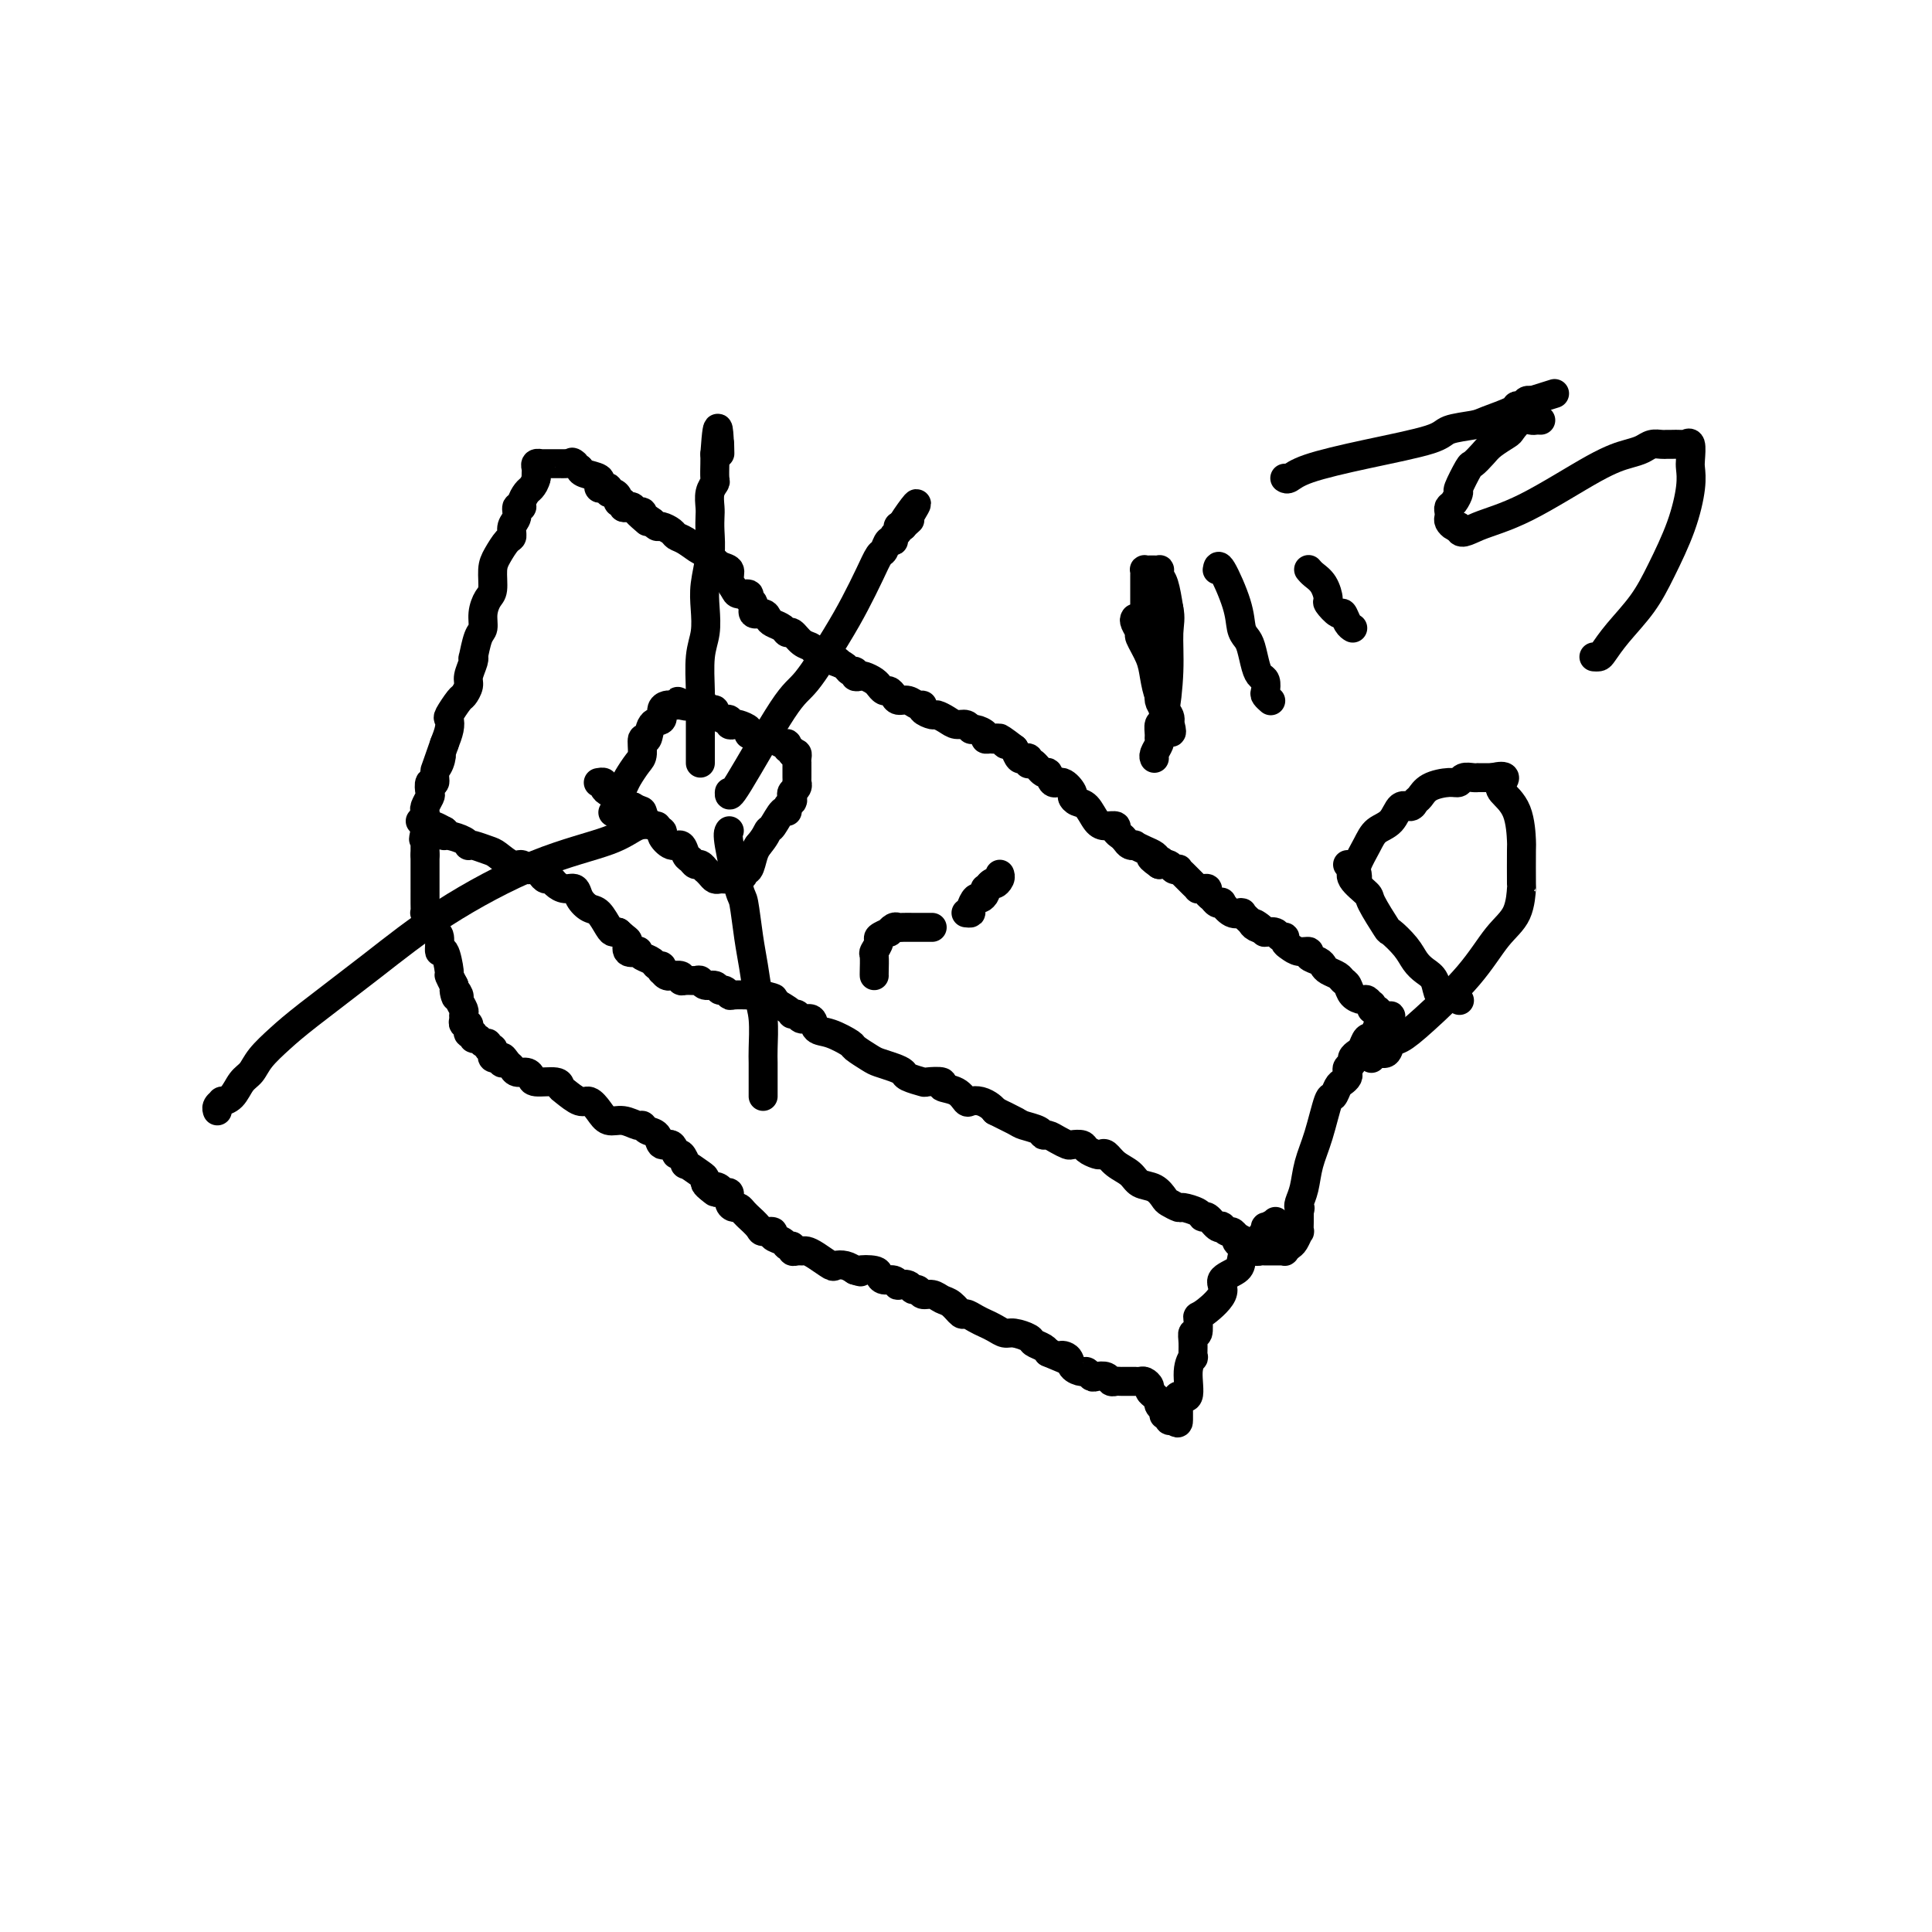 <svg viewBox='0 0 400 400' version='1.1' xmlns='http://www.w3.org/2000/svg' xmlns:xlink='http://www.w3.org/1999/xlink'><g fill='none' stroke='#000000' stroke-width='6' stroke-linecap='round' stroke-linejoin='round'><path d='M87,170c0.416,0.030 0.832,0.060 1,0c0.168,-0.060 0.089,-0.209 0,0c-0.089,0.209 -0.189,0.778 0,1c0.189,0.222 0.666,0.098 1,0c0.334,-0.098 0.524,-0.171 1,0c0.476,0.171 1.238,0.585 2,1'/><path d='M92,172c0.757,0.548 0.150,0.918 0,1c-0.150,0.082 0.157,-0.122 1,0c0.843,0.122 2.222,0.572 3,1c0.778,0.428 0.956,0.834 1,1c0.044,0.166 -0.045,0.091 0,0c0.045,-0.091 0.226,-0.197 1,0c0.774,0.197 2.143,0.698 3,1c0.857,0.302 1.203,0.406 2,1c0.797,0.594 2.045,1.679 3,2c0.955,0.321 1.618,-0.120 2,0c0.382,0.120 0.484,0.802 1,1c0.516,0.198 1.447,-0.088 2,0c0.553,0.088 0.728,0.550 1,1c0.272,0.450 0.640,0.890 1,1c0.360,0.110 0.711,-0.108 1,0c0.289,0.108 0.514,0.544 1,1c0.486,0.456 1.232,0.932 2,1c0.768,0.068 1.557,-0.273 2,0c0.443,0.273 0.538,1.159 1,2c0.462,0.841 1.289,1.637 2,2c0.711,0.363 1.304,0.293 2,1c0.696,0.707 1.495,2.190 2,3c0.505,0.810 0.716,0.946 1,1c0.284,0.054 0.642,0.027 1,0'/><path d='M128,193c1.878,1.725 2.074,1.537 2,2c-0.074,0.463 -0.420,1.577 0,2c0.420,0.423 1.604,0.156 2,0c0.396,-0.156 0.005,-0.201 0,0c-0.005,0.201 0.377,0.646 1,1c0.623,0.354 1.487,0.616 2,1c0.513,0.384 0.676,0.891 1,1c0.324,0.109 0.809,-0.181 1,0c0.191,0.181 0.088,0.833 0,1c-0.088,0.167 -0.159,-0.153 0,0c0.159,0.153 0.550,0.777 1,1c0.450,0.223 0.960,0.046 1,0c0.040,-0.046 -0.389,0.041 0,0c0.389,-0.041 1.596,-0.208 2,0c0.404,0.208 0.005,0.792 0,1c-0.005,0.208 0.384,0.041 1,0c0.616,-0.041 1.461,0.046 2,0c0.539,-0.046 0.774,-0.223 1,0c0.226,0.223 0.442,0.848 1,1c0.558,0.152 1.457,-0.170 2,0c0.543,0.170 0.731,0.830 1,1c0.269,0.170 0.621,-0.151 1,0c0.379,0.151 0.787,0.772 1,1c0.213,0.228 0.232,0.061 1,0c0.768,-0.061 2.284,-0.016 3,0c0.716,0.016 0.633,0.005 1,0c0.367,-0.005 1.183,-0.002 2,0'/><path d='M158,206c3.532,0.896 1.862,0.637 2,1c0.138,0.363 2.082,1.349 3,2c0.918,0.651 0.808,0.966 1,1c0.192,0.034 0.686,-0.213 1,0c0.314,0.213 0.449,0.887 1,1c0.551,0.113 1.518,-0.336 2,0c0.482,0.336 0.479,1.456 1,2c0.521,0.544 1.567,0.513 3,1c1.433,0.487 3.255,1.492 4,2c0.745,0.508 0.413,0.517 1,1c0.587,0.483 2.091,1.439 3,2c0.909,0.561 1.221,0.729 2,1c0.779,0.271 2.023,0.647 3,1c0.977,0.353 1.685,0.682 2,1c0.315,0.318 0.236,0.624 1,1c0.764,0.376 2.372,0.820 3,1c0.628,0.180 0.277,0.094 1,0c0.723,-0.094 2.522,-0.197 3,0c0.478,0.197 -0.364,0.693 0,1c0.364,0.307 1.932,0.425 3,1c1.068,0.575 1.634,1.607 2,2c0.366,0.393 0.531,0.147 1,0c0.469,-0.147 1.242,-0.193 2,0c0.758,0.193 1.502,0.627 2,1c0.498,0.373 0.749,0.687 1,1'/><path d='M206,230c7.778,3.892 3.222,1.621 2,1c-1.222,-0.621 0.890,0.407 2,1c1.110,0.593 1.217,0.750 2,1c0.783,0.250 2.241,0.593 3,1c0.759,0.407 0.818,0.880 1,1c0.182,0.120 0.487,-0.112 1,0c0.513,0.112 1.236,0.569 2,1c0.764,0.431 1.570,0.837 2,1c0.430,0.163 0.482,0.083 1,0c0.518,-0.083 1.500,-0.167 2,0c0.500,0.167 0.517,0.587 1,1c0.483,0.413 1.432,0.820 2,1c0.568,0.180 0.756,0.132 1,0c0.244,-0.132 0.544,-0.349 1,0c0.456,0.349 1.068,1.263 2,2c0.932,0.737 2.185,1.296 3,2c0.815,0.704 1.192,1.551 2,2c0.808,0.449 2.046,0.498 3,1c0.954,0.502 1.625,1.458 2,2c0.375,0.542 0.454,0.671 1,1c0.546,0.329 1.560,0.857 2,1c0.440,0.143 0.306,-0.098 1,0c0.694,0.098 2.214,0.534 3,1c0.786,0.466 0.837,0.961 1,1c0.163,0.039 0.439,-0.378 1,0c0.561,0.378 1.407,1.551 2,2c0.593,0.449 0.932,0.176 1,0c0.068,-0.176 -0.137,-0.253 0,0c0.137,0.253 0.614,0.837 1,1c0.386,0.163 0.682,-0.096 1,0c0.318,0.096 0.659,0.548 1,1'/><path d='M256,256c7.974,4.189 2.910,1.662 1,1c-1.910,-0.662 -0.667,0.541 0,1c0.667,0.459 0.756,0.176 1,0c0.244,-0.176 0.643,-0.243 1,0c0.357,0.243 0.673,0.797 1,1c0.327,0.203 0.665,0.054 1,0c0.335,-0.054 0.668,-0.015 1,0c0.332,0.015 0.662,0.005 1,0c0.338,-0.005 0.682,-0.005 1,0c0.318,0.005 0.610,0.014 1,0c0.390,-0.014 0.879,-0.050 1,0c0.121,0.050 -0.125,0.187 0,0c0.125,-0.187 0.622,-0.698 1,-1c0.378,-0.302 0.637,-0.396 1,-1c0.363,-0.604 0.829,-1.720 1,-2c0.171,-0.280 0.046,0.275 0,0c-0.046,-0.275 -0.012,-1.382 0,-2c0.012,-0.618 0.004,-0.748 0,-1c-0.004,-0.252 -0.002,-0.626 0,-1'/><path d='M269,251c0.323,-1.281 0.131,-0.982 0,-1c-0.131,-0.018 -0.200,-0.353 0,-1c0.200,-0.647 0.669,-1.608 1,-3c0.331,-1.392 0.522,-3.217 1,-5c0.478,-1.783 1.241,-3.524 2,-6c0.759,-2.476 1.513,-5.686 2,-7c0.487,-1.314 0.705,-0.733 1,-1c0.295,-0.267 0.666,-1.381 1,-2c0.334,-0.619 0.629,-0.743 1,-1c0.371,-0.257 0.817,-0.646 1,-1c0.183,-0.354 0.105,-0.673 0,-1c-0.105,-0.327 -0.235,-0.664 0,-1c0.235,-0.336 0.836,-0.672 1,-1c0.164,-0.328 -0.110,-0.648 0,-1c0.110,-0.352 0.604,-0.736 1,-1c0.396,-0.264 0.693,-0.410 1,-1c0.307,-0.590 0.622,-1.625 1,-2c0.378,-0.375 0.818,-0.089 1,0c0.182,0.089 0.104,-0.018 0,0c-0.104,0.018 -0.235,0.162 0,0c0.235,-0.162 0.836,-0.631 1,-1c0.164,-0.369 -0.110,-0.638 0,-1c0.110,-0.362 0.603,-0.818 1,-1c0.397,-0.182 0.699,-0.091 1,0'/><path d='M287,212c1.867,-2.711 0.533,-1.489 0,-1c-0.533,0.489 -0.267,0.244 0,0'/><path d='M287,211c-0.182,-0.316 -0.636,-0.605 -1,-1c-0.364,-0.395 -0.637,-0.894 -1,-1c-0.363,-0.106 -0.817,0.182 -1,0c-0.183,-0.182 -0.094,-0.835 0,-1c0.094,-0.165 0.194,0.159 0,0c-0.194,-0.159 -0.682,-0.802 -1,-1c-0.318,-0.198 -0.465,0.049 -1,0c-0.535,-0.049 -1.456,-0.394 -2,-1c-0.544,-0.606 -0.709,-1.472 -1,-2c-0.291,-0.528 -0.706,-0.719 -1,-1c-0.294,-0.281 -0.465,-0.652 -1,-1c-0.535,-0.348 -1.434,-0.672 -2,-1c-0.566,-0.328 -0.798,-0.662 -1,-1c-0.202,-0.338 -0.372,-0.682 -1,-1c-0.628,-0.318 -1.713,-0.610 -2,-1c-0.287,-0.390 0.225,-0.879 0,-1c-0.225,-0.121 -1.188,0.126 -2,0c-0.812,-0.126 -1.473,-0.626 -2,-1c-0.527,-0.374 -0.919,-0.622 -1,-1c-0.081,-0.378 0.150,-0.886 0,-1c-0.150,-0.114 -0.679,0.165 -1,0c-0.321,-0.165 -0.433,-0.775 -1,-1c-0.567,-0.225 -1.591,-0.064 -2,0c-0.409,0.064 -0.205,0.032 0,0'/><path d='M262,193c-4.046,-3.024 -1.662,-1.585 -1,-1c0.662,0.585 -0.397,0.314 -1,0c-0.603,-0.314 -0.748,-0.673 -1,-1c-0.252,-0.327 -0.609,-0.621 -1,-1c-0.391,-0.379 -0.816,-0.841 -1,-1c-0.184,-0.159 -0.125,-0.015 0,0c0.125,0.015 0.318,-0.100 0,0c-0.318,0.100 -1.146,0.416 -2,0c-0.854,-0.416 -1.735,-1.564 -2,-2c-0.265,-0.436 0.088,-0.159 0,0c-0.088,0.159 -0.615,0.200 -1,0c-0.385,-0.200 -0.629,-0.642 -1,-1c-0.371,-0.358 -0.869,-0.631 -1,-1c-0.131,-0.369 0.106,-0.834 0,-1c-0.106,-0.166 -0.553,-0.033 -1,0c-0.447,0.033 -0.893,-0.032 -1,0c-0.107,0.032 0.125,0.163 0,0c-0.125,-0.163 -0.607,-0.618 -1,-1c-0.393,-0.382 -0.697,-0.690 -1,-1c-0.303,-0.310 -0.605,-0.623 -1,-1c-0.395,-0.377 -0.882,-0.819 -1,-1c-0.118,-0.181 0.133,-0.100 0,0c-0.133,0.100 -0.651,0.219 -1,0c-0.349,-0.219 -0.528,-0.777 -1,-1c-0.472,-0.223 -1.236,-0.112 -2,0'/><path d='M240,179c-3.413,-2.405 -0.947,-1.419 0,-1c0.947,0.419 0.374,0.270 0,0c-0.374,-0.270 -0.548,-0.660 -1,-1c-0.452,-0.340 -1.182,-0.630 -2,-1c-0.818,-0.370 -1.724,-0.820 -2,-1c-0.276,-0.180 0.080,-0.089 0,0c-0.080,0.089 -0.594,0.178 -1,0c-0.406,-0.178 -0.703,-0.622 -1,-1c-0.297,-0.378 -0.593,-0.691 -1,-1c-0.407,-0.309 -0.924,-0.615 -1,-1c-0.076,-0.385 0.289,-0.848 0,-1c-0.289,-0.152 -1.230,0.009 -2,0c-0.770,-0.009 -1.368,-0.186 -2,-1c-0.632,-0.814 -1.300,-2.265 -2,-3c-0.700,-0.735 -1.434,-0.755 -2,-1c-0.566,-0.245 -0.964,-0.715 -1,-1c-0.036,-0.285 0.290,-0.386 0,-1c-0.290,-0.614 -1.194,-1.741 -2,-2c-0.806,-0.259 -1.512,0.351 -2,0c-0.488,-0.351 -0.758,-1.662 -1,-2c-0.242,-0.338 -0.456,0.298 -1,0c-0.544,-0.298 -1.417,-1.530 -2,-2c-0.583,-0.470 -0.877,-0.177 -1,0c-0.123,0.177 -0.074,0.238 0,0c0.074,-0.238 0.175,-0.775 0,-1c-0.175,-0.225 -0.624,-0.137 -1,0c-0.376,0.137 -0.679,0.325 -1,0c-0.321,-0.325 -0.661,-1.162 -1,-2'/><path d='M210,155c-5.047,-3.878 -2.663,-1.574 -2,-1c0.663,0.574 -0.395,-0.581 -1,-1c-0.605,-0.419 -0.757,-0.102 -1,0c-0.243,0.102 -0.576,-0.010 -1,0c-0.424,0.010 -0.939,0.142 -1,0c-0.061,-0.142 0.331,-0.559 0,-1c-0.331,-0.441 -1.387,-0.905 -2,-1c-0.613,-0.095 -0.784,0.181 -1,0c-0.216,-0.181 -0.476,-0.818 -1,-1c-0.524,-0.182 -1.311,0.092 -2,0c-0.689,-0.092 -1.280,-0.551 -2,-1c-0.720,-0.449 -1.568,-0.890 -2,-1c-0.432,-0.110 -0.447,0.110 -1,0c-0.553,-0.110 -1.643,-0.551 -2,-1c-0.357,-0.449 0.021,-0.908 0,-1c-0.021,-0.092 -0.439,0.181 -1,0c-0.561,-0.181 -1.263,-0.818 -2,-1c-0.737,-0.182 -1.508,0.091 -2,0c-0.492,-0.091 -0.706,-0.545 -1,-1c-0.294,-0.455 -0.669,-0.909 -1,-1c-0.331,-0.091 -0.617,0.182 -1,0c-0.383,-0.182 -0.862,-0.820 -1,-1c-0.138,-0.180 0.064,0.096 0,0c-0.064,-0.096 -0.395,-0.566 -1,-1c-0.605,-0.434 -1.486,-0.834 -2,-1c-0.514,-0.166 -0.662,-0.100 -1,0c-0.338,0.100 -0.867,0.234 -1,0c-0.133,-0.234 0.129,-0.836 0,-1c-0.129,-0.164 -0.650,0.110 -1,0c-0.350,-0.110 -0.529,-0.603 -1,-1c-0.471,-0.397 -1.236,-0.699 -2,-1'/><path d='M173,137c-5.709,-2.736 -1.483,-0.577 0,0c1.483,0.577 0.223,-0.427 -1,-1c-1.223,-0.573 -2.408,-0.713 -3,-1c-0.592,-0.287 -0.591,-0.721 -1,-1c-0.409,-0.279 -1.226,-0.404 -2,-1c-0.774,-0.596 -1.503,-1.665 -2,-2c-0.497,-0.335 -0.762,0.064 -1,0c-0.238,-0.064 -0.450,-0.590 -1,-1c-0.550,-0.410 -1.439,-0.705 -2,-1c-0.561,-0.295 -0.796,-0.589 -1,-1c-0.204,-0.411 -0.379,-0.937 -1,-1c-0.621,-0.063 -1.690,0.338 -2,0c-0.310,-0.338 0.139,-1.413 0,-2c-0.139,-0.587 -0.864,-0.685 -1,-1c-0.136,-0.315 0.319,-0.848 0,-1c-0.319,-0.152 -1.412,0.076 -2,0c-0.588,-0.076 -0.672,-0.458 -1,-1c-0.328,-0.542 -0.900,-1.246 -1,-2c-0.100,-0.754 0.273,-1.559 0,-2c-0.273,-0.441 -1.193,-0.517 -2,-1c-0.807,-0.483 -1.502,-1.372 -2,-2c-0.498,-0.628 -0.801,-0.994 -1,-1c-0.199,-0.006 -0.295,0.348 -1,0c-0.705,-0.348 -2.020,-1.399 -3,-2c-0.980,-0.601 -1.624,-0.752 -2,-1c-0.376,-0.248 -0.482,-0.592 -1,-1c-0.518,-0.408 -1.447,-0.879 -2,-1c-0.553,-0.121 -0.729,0.108 -1,0c-0.271,-0.108 -0.635,-0.554 -1,-1'/><path d='M135,108c-6.045,-4.421 -2.159,-0.973 -1,0c1.159,0.973 -0.411,-0.527 -1,-1c-0.589,-0.473 -0.199,0.083 0,0c0.199,-0.083 0.207,-0.806 0,-1c-0.207,-0.194 -0.629,0.140 -1,0c-0.371,-0.140 -0.692,-0.755 -1,-1c-0.308,-0.245 -0.604,-0.121 -1,0c-0.396,0.121 -0.894,0.239 -1,0c-0.106,-0.239 0.178,-0.833 0,-1c-0.178,-0.167 -0.817,0.095 -1,0c-0.183,-0.095 0.092,-0.548 0,-1c-0.092,-0.452 -0.550,-0.905 -1,-1c-0.450,-0.095 -0.891,0.167 -1,0c-0.109,-0.167 0.114,-0.762 0,-1c-0.114,-0.238 -0.564,-0.119 -1,0c-0.436,0.119 -0.859,0.239 -1,0c-0.141,-0.239 0.001,-0.838 0,-1c-0.001,-0.162 -0.145,0.111 0,0c0.145,-0.111 0.577,-0.607 0,-1c-0.577,-0.393 -2.165,-0.684 -3,-1c-0.835,-0.316 -0.918,-0.658 -1,-1'/><path d='M120,97c-2.499,-1.928 -1.247,-1.249 -1,-1c0.247,0.249 -0.511,0.067 -1,0c-0.489,-0.067 -0.708,-0.018 -1,0c-0.292,0.018 -0.657,0.005 -1,0c-0.343,-0.005 -0.665,-0.001 -1,0c-0.335,0.001 -0.682,-0.001 -1,0c-0.318,0.001 -0.607,0.003 -1,0c-0.393,-0.003 -0.890,-0.012 -1,0c-0.110,0.012 0.167,0.045 0,0c-0.167,-0.045 -0.777,-0.167 -1,0c-0.223,0.167 -0.060,0.622 0,1c0.060,0.378 0.017,0.679 0,1c-0.017,0.321 -0.009,0.660 0,1'/><path d='M111,99c-0.183,0.884 -0.642,1.594 -1,2c-0.358,0.406 -0.617,0.507 -1,1c-0.383,0.493 -0.891,1.377 -1,2c-0.109,0.623 0.182,0.983 0,1c-0.182,0.017 -0.835,-0.310 -1,0c-0.165,0.310 0.160,1.255 0,2c-0.160,0.745 -0.803,1.289 -1,2c-0.197,0.711 0.053,1.587 0,2c-0.053,0.413 -0.409,0.361 -1,1c-0.591,0.639 -1.416,1.970 -2,3c-0.584,1.030 -0.926,1.761 -1,3c-0.074,1.239 0.121,2.987 0,4c-0.121,1.013 -0.558,1.292 -1,2c-0.442,0.708 -0.889,1.846 -1,3c-0.111,1.154 0.115,2.324 0,3c-0.115,0.676 -0.571,0.856 -1,2c-0.429,1.144 -0.832,3.251 -1,4c-0.168,0.749 -0.101,0.141 0,0c0.101,-0.141 0.235,0.184 0,1c-0.235,0.816 -0.841,2.124 -1,3c-0.159,0.876 0.129,1.319 0,2c-0.129,0.681 -0.675,1.599 -1,2c-0.325,0.401 -0.430,0.284 -1,1c-0.570,0.716 -1.606,2.264 -2,3c-0.394,0.736 -0.144,0.660 0,1c0.144,0.340 0.184,1.097 0,2c-0.184,0.903 -0.592,1.951 -1,3'/><path d='M92,154c-3.183,9.151 -1.641,4.527 -1,3c0.641,-1.527 0.382,0.043 0,1c-0.382,0.957 -0.886,1.302 -1,2c-0.114,0.698 0.162,1.749 0,2c-0.162,0.251 -0.761,-0.298 -1,0c-0.239,0.298 -0.117,1.442 0,2c0.117,0.558 0.227,0.531 0,1c-0.227,0.469 -0.793,1.436 -1,2c-0.207,0.564 -0.055,0.725 0,1c0.055,0.275 0.015,0.665 0,1c-0.015,0.335 -0.004,0.616 0,1c0.004,0.384 0.001,0.873 0,1c-0.001,0.127 -0.000,-0.106 0,0c0.000,0.106 0.000,0.553 0,1'/><path d='M88,172c-0.619,2.968 -0.166,1.387 0,1c0.166,-0.387 0.044,0.421 0,1c-0.044,0.579 -0.012,0.928 0,1c0.012,0.072 0.003,-0.135 0,0c-0.003,0.135 -0.001,0.610 0,1c0.001,0.390 0.000,0.695 0,1'/><path d='M88,177c0.000,0.957 0.000,0.848 0,1c-0.000,0.152 -0.000,0.564 0,1c0.000,0.436 0.000,0.895 0,1c-0.000,0.105 -0.000,-0.144 0,0c0.000,0.144 0.000,0.682 0,1c-0.000,0.318 -0.000,0.416 0,1c0.000,0.584 0.000,1.653 0,2c-0.000,0.347 -0.001,-0.028 0,0c0.001,0.028 0.003,0.458 0,1c-0.003,0.542 -0.012,1.196 0,2c0.012,0.804 0.046,1.757 0,2c-0.046,0.243 -0.171,-0.224 0,0c0.171,0.224 0.637,1.138 1,2c0.363,0.862 0.623,1.671 1,2c0.377,0.329 0.871,0.178 1,1c0.129,0.822 -0.106,2.618 0,3c0.106,0.382 0.554,-0.650 1,0c0.446,0.650 0.889,2.983 1,4c0.111,1.017 -0.111,0.719 0,1c0.111,0.281 0.556,1.140 1,2'/><path d='M94,204c0.863,4.351 0.021,1.729 0,1c-0.021,-0.729 0.779,0.434 1,1c0.221,0.566 -0.138,0.534 0,1c0.138,0.466 0.773,1.430 1,2c0.227,0.570 0.047,0.745 0,1c-0.047,0.255 0.040,0.589 0,1c-0.040,0.411 -0.208,0.899 0,1c0.208,0.101 0.792,-0.184 1,0c0.208,0.184 0.041,0.838 0,1c-0.041,0.162 0.045,-0.168 0,0c-0.045,0.168 -0.220,0.834 0,1c0.220,0.166 0.833,-0.167 1,0c0.167,0.167 -0.114,0.833 0,1c0.114,0.167 0.623,-0.166 1,0c0.377,0.166 0.623,0.832 1,1c0.377,0.168 0.885,-0.161 1,0c0.115,0.161 -0.163,0.814 0,1c0.163,0.186 0.765,-0.094 1,0c0.235,0.094 0.102,0.564 0,1c-0.102,0.436 -0.172,0.839 0,1c0.172,0.161 0.586,0.081 1,0'/><path d='M103,219c1.572,2.271 1.002,0.450 1,0c-0.002,-0.450 0.563,0.471 1,1c0.437,0.529 0.744,0.668 1,1c0.256,0.332 0.461,0.859 1,1c0.539,0.141 1.412,-0.102 2,0c0.588,0.102 0.891,0.551 1,1c0.109,0.449 0.025,0.899 1,1c0.975,0.101 3.010,-0.146 4,0c0.990,0.146 0.937,0.686 1,1c0.063,0.314 0.243,0.404 1,1c0.757,0.596 2.092,1.700 3,2c0.908,0.300 1.388,-0.203 2,0c0.612,0.203 1.354,1.111 2,2c0.646,0.889 1.194,1.758 2,2c0.806,0.242 1.869,-0.144 3,0c1.131,0.144 2.329,0.817 3,1c0.671,0.183 0.813,-0.125 1,0c0.187,0.125 0.417,0.683 1,1c0.583,0.317 1.518,0.394 2,1c0.482,0.606 0.512,1.740 1,2c0.488,0.260 1.434,-0.352 2,0c0.566,0.352 0.750,1.670 1,2c0.250,0.330 0.565,-0.329 1,0c0.435,0.329 0.992,1.646 1,2c0.008,0.354 -0.531,-0.256 0,0c0.531,0.256 2.132,1.378 3,2c0.868,0.622 1.003,0.744 1,1c-0.003,0.256 -0.144,0.644 0,1c0.144,0.356 0.572,0.678 1,1'/><path d='M147,246c1.879,1.720 1.077,0.520 1,0c-0.077,-0.520 0.571,-0.360 1,0c0.429,0.360 0.640,0.919 1,1c0.360,0.081 0.870,-0.315 1,0c0.130,0.315 -0.118,1.343 0,2c0.118,0.657 0.604,0.945 1,1c0.396,0.055 0.702,-0.122 1,0c0.298,0.122 0.589,0.545 1,1c0.411,0.455 0.941,0.944 1,1c0.059,0.056 -0.354,-0.322 0,0c0.354,0.322 1.475,1.343 2,2c0.525,0.657 0.455,0.951 1,1c0.545,0.049 1.705,-0.145 2,0c0.295,0.145 -0.276,0.631 0,1c0.276,0.369 1.397,0.621 2,1c0.603,0.379 0.686,0.886 1,1c0.314,0.114 0.857,-0.166 1,0c0.143,0.166 -0.115,0.778 0,1c0.115,0.222 0.602,0.053 1,0c0.398,-0.053 0.708,0.010 1,0c0.292,-0.010 0.568,-0.095 1,0c0.432,0.095 1.022,0.368 2,1c0.978,0.632 2.345,1.623 3,2c0.655,0.377 0.600,0.140 1,0c0.400,-0.140 1.257,-0.183 2,0c0.743,0.183 1.371,0.591 2,1'/><path d='M177,263c2.069,0.630 0.743,0.206 1,0c0.257,-0.206 2.098,-0.195 3,0c0.902,0.195 0.867,0.574 1,1c0.133,0.426 0.435,0.898 1,1c0.565,0.102 1.394,-0.165 2,0c0.606,0.165 0.989,0.761 1,1c0.011,0.239 -0.349,0.121 0,0c0.349,-0.121 1.406,-0.243 2,0c0.594,0.243 0.726,0.853 1,1c0.274,0.147 0.692,-0.169 1,0c0.308,0.169 0.506,0.824 1,1c0.494,0.176 1.283,-0.125 2,0c0.717,0.125 1.361,0.678 2,1c0.639,0.322 1.273,0.415 2,1c0.727,0.585 1.545,1.662 2,2c0.455,0.338 0.545,-0.063 1,0c0.455,0.063 1.275,0.590 2,1c0.725,0.410 1.354,0.701 2,1c0.646,0.299 1.310,0.605 2,1c0.690,0.395 1.407,0.879 2,1c0.593,0.121 1.063,-0.122 2,0c0.937,0.122 2.342,0.607 3,1c0.658,0.393 0.568,0.693 1,1c0.432,0.307 1.386,0.621 2,1c0.614,0.379 0.890,0.823 1,1c0.110,0.177 0.055,0.089 0,0'/><path d='M217,280c6.815,2.884 3.853,1.595 3,1c-0.853,-0.595 0.402,-0.495 1,0c0.598,0.495 0.541,1.387 1,2c0.459,0.613 1.436,0.948 2,1c0.564,0.052 0.714,-0.178 1,0c0.286,0.178 0.706,0.766 1,1c0.294,0.234 0.460,0.115 1,0c0.540,-0.115 1.454,-0.227 2,0c0.546,0.227 0.723,0.793 1,1c0.277,0.207 0.653,0.056 1,0c0.347,-0.056 0.667,-0.015 1,0c0.333,0.015 0.681,0.004 1,0c0.319,-0.004 0.610,-0.002 1,0c0.390,0.002 0.879,0.003 1,0c0.121,-0.003 -0.126,-0.012 0,0c0.126,0.012 0.625,0.044 1,0c0.375,-0.044 0.626,-0.166 1,0c0.374,0.166 0.871,0.618 1,1c0.129,0.382 -0.110,0.694 0,1c0.110,0.306 0.569,0.607 1,1c0.431,0.393 0.832,0.880 1,1c0.168,0.120 0.101,-0.127 0,0c-0.101,0.127 -0.238,0.626 0,1c0.238,0.374 0.851,0.622 1,1c0.149,0.378 -0.166,0.885 0,1c0.166,0.115 0.814,-0.161 1,0c0.186,0.161 -0.090,0.760 0,1c0.090,0.240 0.545,0.120 1,0'/><path d='M243,294c1.000,1.130 1.000,0.456 1,0c0.000,-0.456 0.001,-0.695 0,-1c-0.001,-0.305 -0.002,-0.675 0,-1c0.002,-0.325 0.008,-0.605 0,-1c-0.008,-0.395 -0.031,-0.906 0,-1c0.031,-0.094 0.117,0.229 0,0c-0.117,-0.229 -0.438,-1.012 0,-1c0.438,0.012 1.634,0.817 2,0c0.366,-0.817 -0.099,-3.257 0,-5c0.099,-1.743 0.762,-2.790 1,-3c0.238,-0.210 0.050,0.416 0,0c-0.050,-0.416 0.039,-1.873 0,-3c-0.039,-1.127 -0.205,-1.922 0,-2c0.205,-0.078 0.780,0.562 1,0c0.220,-0.562 0.083,-2.325 0,-3c-0.083,-0.675 -0.114,-0.263 1,-1c1.114,-0.737 3.372,-2.622 4,-4c0.628,-1.378 -0.374,-2.250 0,-3c0.374,-0.750 2.124,-1.380 3,-2c0.876,-0.620 0.879,-1.231 1,-2c0.121,-0.769 0.361,-1.698 1,-2c0.639,-0.302 1.676,0.022 2,0c0.324,-0.022 -0.067,-0.391 0,-1c0.067,-0.609 0.590,-1.460 1,-2c0.410,-0.540 0.705,-0.770 1,-1'/><path d='M262,255c2.163,-2.802 0.569,-0.807 0,0c-0.569,0.807 -0.114,0.426 0,0c0.114,-0.426 -0.114,-0.898 0,-1c0.114,-0.102 0.569,0.165 1,0c0.431,-0.165 0.837,-0.761 1,-1c0.163,-0.239 0.081,-0.119 0,0'/><path d='M124,162c-0.120,0.022 -0.239,0.044 0,0c0.239,-0.044 0.837,-0.154 1,0c0.163,0.154 -0.107,0.570 0,1c0.107,0.430 0.592,0.872 1,1c0.408,0.128 0.738,-0.058 1,0c0.262,0.058 0.455,0.362 1,1c0.545,0.638 1.441,1.611 2,2c0.559,0.389 0.779,0.195 1,0'/><path d='M131,167c1.526,0.909 1.840,0.682 2,1c0.160,0.318 0.165,1.179 1,2c0.835,0.821 2.500,1.600 3,2c0.500,0.400 -0.164,0.422 0,1c0.164,0.578 1.157,1.714 2,2c0.843,0.286 1.535,-0.278 2,0c0.465,0.278 0.703,1.399 1,2c0.297,0.601 0.653,0.682 1,1c0.347,0.318 0.684,0.873 1,1c0.316,0.127 0.609,-0.172 1,0c0.391,0.172 0.878,0.817 1,1c0.122,0.183 -0.122,-0.094 0,0c0.122,0.094 0.610,0.561 1,1c0.390,0.439 0.682,0.849 1,1c0.318,0.151 0.662,0.041 1,0c0.338,-0.041 0.669,-0.014 1,0c0.331,0.014 0.662,0.013 1,0c0.338,-0.013 0.682,-0.039 1,0c0.318,0.039 0.610,0.145 1,0c0.390,-0.145 0.878,-0.539 1,-1c0.122,-0.461 -0.122,-0.990 0,-1c0.122,-0.010 0.610,0.497 1,0c0.390,-0.497 0.683,-1.999 1,-3c0.317,-1.001 0.659,-1.500 1,-2'/><path d='M157,175c1.503,-1.751 1.761,-2.630 2,-3c0.239,-0.370 0.460,-0.232 1,-1c0.540,-0.768 1.399,-2.443 2,-3c0.601,-0.557 0.945,0.006 1,0c0.055,-0.006 -0.178,-0.579 0,-1c0.178,-0.421 0.766,-0.691 1,-1c0.234,-0.309 0.115,-0.656 0,-1c-0.115,-0.344 -0.227,-0.684 0,-1c0.227,-0.316 0.793,-0.610 1,-1c0.207,-0.390 0.055,-0.878 0,-1c-0.055,-0.122 -0.015,0.121 0,0c0.015,-0.121 0.004,-0.606 0,-1c-0.004,-0.394 -0.001,-0.697 0,-1c0.001,-0.303 0.001,-0.607 0,-1c-0.001,-0.393 -0.003,-0.876 0,-1c0.003,-0.124 0.011,0.111 0,0c-0.011,-0.111 -0.041,-0.568 0,-1c0.041,-0.432 0.155,-0.838 0,-1c-0.155,-0.162 -0.577,-0.081 -1,0'/><path d='M164,156c-0.235,-1.708 -0.821,-0.979 -1,-1c-0.179,-0.021 0.050,-0.794 0,-1c-0.050,-0.206 -0.380,0.155 -1,0c-0.620,-0.155 -1.529,-0.825 -2,-1c-0.471,-0.175 -0.503,0.147 -1,0c-0.497,-0.147 -1.461,-0.761 -2,-1c-0.539,-0.239 -0.655,-0.103 -1,0c-0.345,0.103 -0.920,0.172 -1,0c-0.080,-0.172 0.333,-0.586 0,-1c-0.333,-0.414 -1.414,-0.829 -2,-1c-0.586,-0.171 -0.677,-0.098 -1,0c-0.323,0.098 -0.879,0.220 -1,0c-0.121,-0.220 0.193,-0.780 0,-1c-0.193,-0.220 -0.892,-0.098 -1,0c-0.108,0.098 0.373,0.171 0,0c-0.373,-0.171 -1.602,-0.585 -2,-1c-0.398,-0.415 0.035,-0.829 0,-1c-0.035,-0.171 -0.538,-0.098 -1,0c-0.462,0.098 -0.883,0.222 -1,0c-0.117,-0.222 0.072,-0.792 0,-1c-0.072,-0.208 -0.404,-0.056 -1,0c-0.596,0.056 -1.456,0.016 -2,0c-0.544,-0.016 -0.772,-0.008 -1,0'/><path d='M142,146c-3.355,-1.547 -0.744,-0.415 0,0c0.744,0.415 -0.379,0.113 -1,0c-0.621,-0.113 -0.739,-0.037 -1,0c-0.261,0.037 -0.665,0.035 -1,0c-0.335,-0.035 -0.600,-0.102 -1,0c-0.400,0.102 -0.934,0.375 -1,1c-0.066,0.625 0.337,1.603 0,2c-0.337,0.397 -1.413,0.213 -2,1c-0.587,0.787 -0.686,2.546 -1,3c-0.314,0.454 -0.843,-0.398 -1,0c-0.157,0.398 0.059,2.047 0,3c-0.059,0.953 -0.393,1.210 -1,2c-0.607,0.790 -1.487,2.114 -2,3c-0.513,0.886 -0.660,1.334 -1,2c-0.340,0.666 -0.875,1.550 -1,2c-0.125,0.450 0.159,0.467 0,1c-0.159,0.533 -0.760,1.581 -1,2c-0.240,0.419 -0.120,0.210 0,0'/><path d='M181,202c-0.009,-0.099 -0.019,-0.197 0,-1c0.019,-0.803 0.065,-2.310 0,-3c-0.065,-0.690 -0.243,-0.562 0,-1c0.243,-0.438 0.905,-1.442 1,-2c0.095,-0.558 -0.378,-0.671 0,-1c0.378,-0.329 1.606,-0.873 2,-1c0.394,-0.127 -0.045,0.162 0,0c0.045,-0.162 0.575,-0.775 1,-1c0.425,-0.225 0.745,-0.060 1,0c0.255,0.060 0.446,0.016 1,0c0.554,-0.016 1.472,-0.004 2,0c0.528,0.004 0.667,0.001 1,0c0.333,-0.001 0.860,-0.000 1,0c0.140,0.000 -0.107,0.000 0,0c0.107,-0.000 0.567,-0.000 1,0c0.433,0.000 0.838,0.000 1,0c0.162,-0.000 0.081,-0.000 0,0'/><path d='M200,189c0.447,0.051 0.894,0.102 1,0c0.106,-0.102 -0.129,-0.357 0,-1c0.129,-0.643 0.622,-1.674 1,-2c0.378,-0.326 0.640,0.054 1,0c0.360,-0.054 0.818,-0.540 1,-1c0.182,-0.460 0.087,-0.893 0,-1c-0.087,-0.107 -0.168,0.112 0,0c0.168,-0.112 0.584,-0.556 1,-1'/><path d='M205,183c0.939,-0.884 0.788,-0.093 1,0c0.212,0.093 0.788,-0.514 1,-1c0.212,-0.486 0.061,-0.853 0,-1c-0.061,-0.147 -0.030,-0.073 0,0'/><path d='M145,158c-0.001,-0.630 -0.001,-1.259 0,-2c0.001,-0.741 0.004,-1.593 0,-3c-0.004,-1.407 -0.015,-3.369 0,-5c0.015,-1.631 0.056,-2.931 0,-5c-0.056,-2.069 -0.207,-4.909 0,-7c0.207,-2.091 0.774,-3.434 1,-5c0.226,-1.566 0.113,-3.354 0,-5c-0.113,-1.646 -0.226,-3.150 0,-5c0.226,-1.850 0.792,-4.046 1,-6c0.208,-1.954 0.060,-3.665 0,-5c-0.060,-1.335 -0.030,-2.292 0,-3c0.030,-0.708 0.061,-1.166 0,-2c-0.061,-0.834 -0.212,-2.044 0,-3c0.212,-0.956 0.789,-1.658 1,-2c0.211,-0.342 0.057,-0.323 0,-1c-0.057,-0.677 -0.016,-2.051 0,-3c0.016,-0.949 0.008,-1.475 0,-2'/><path d='M148,94c0.691,-10.067 0.917,-3.234 1,-1c0.083,2.234 0.022,-0.129 0,-1c-0.022,-0.871 -0.006,-0.249 0,0c0.006,0.249 0.003,0.124 0,0'/><path d='M151,164c-0.064,0.732 -0.128,1.464 2,-2c2.128,-3.464 6.446,-11.125 9,-15c2.554,-3.875 3.342,-3.963 5,-6c1.658,-2.037 4.184,-6.022 6,-9c1.816,-2.978 2.920,-4.949 4,-7c1.080,-2.051 2.136,-4.181 3,-6c0.864,-1.819 1.537,-3.328 2,-4c0.463,-0.672 0.716,-0.509 1,-1c0.284,-0.491 0.598,-1.638 1,-2c0.402,-0.362 0.893,0.061 1,0c0.107,-0.061 -0.168,-0.605 0,-1c0.168,-0.395 0.780,-0.642 1,-1c0.220,-0.358 0.049,-0.828 0,-1c-0.049,-0.172 0.025,-0.046 0,0c-0.025,0.046 -0.150,0.013 0,0c0.150,-0.013 0.575,-0.007 1,0'/><path d='M187,109c5.512,-8.738 1.292,-3.083 0,-1c-1.292,2.083 0.345,0.595 1,0c0.655,-0.595 0.327,-0.298 0,0'/><path d='M136,171c-1.338,-0.251 -2.675,-0.501 -4,0c-1.325,0.501 -2.636,1.754 -6,3c-3.364,1.246 -8.779,2.485 -15,5c-6.221,2.515 -13.246,6.304 -19,10c-5.754,3.696 -10.238,7.298 -15,11c-4.762,3.702 -9.804,7.505 -13,10c-3.196,2.495 -4.546,3.684 -6,5c-1.454,1.316 -3.010,2.759 -4,4c-0.990,1.241 -1.413,2.279 -2,3c-0.587,0.721 -1.338,1.124 -2,2c-0.662,0.876 -1.235,2.224 -2,3c-0.765,0.776 -1.722,0.979 -2,1c-0.278,0.021 0.121,-0.139 0,0c-0.121,0.139 -0.763,0.576 -1,1c-0.237,0.424 -0.068,0.835 0,1c0.068,0.165 0.034,0.082 0,0'/><path d='M151,172c-0.203,0.293 -0.405,0.586 0,3c0.405,2.414 1.418,6.949 2,9c0.582,2.051 0.734,1.617 1,3c0.266,1.383 0.646,4.583 1,7c0.354,2.417 0.683,4.050 1,6c0.317,1.950 0.621,4.218 1,6c0.379,1.782 0.834,3.078 1,5c0.166,1.922 0.045,4.469 0,6c-0.045,1.531 -0.012,2.046 0,3c0.012,0.954 0.003,2.347 0,3c-0.003,0.653 -0.001,0.567 0,1c0.001,0.433 0.000,1.386 0,2c-0.000,0.614 -0.000,0.890 0,1c0.000,0.110 0.000,0.055 0,0'/><path d='M235,128c-0.128,0.200 -0.256,0.401 0,1c0.256,0.599 0.894,1.597 1,2c0.106,0.403 -0.322,0.211 0,1c0.322,0.789 1.393,2.558 2,4c0.607,1.442 0.750,2.557 1,4c0.250,1.443 0.607,3.213 1,4c0.393,0.787 0.824,0.589 1,1c0.176,0.411 0.099,1.430 0,2c-0.099,0.570 -0.219,0.692 0,1c0.219,0.308 0.777,0.802 1,1c0.223,0.198 0.112,0.099 0,0'/><path d='M242,149c1.093,3.739 0.324,2.587 0,2c-0.324,-0.587 -0.203,-0.609 0,-1c0.203,-0.391 0.489,-1.149 0,-2c-0.489,-0.851 -1.753,-1.793 -2,-3c-0.247,-1.207 0.522,-2.678 0,-5c-0.522,-2.322 -2.336,-5.494 -3,-7c-0.664,-1.506 -0.178,-1.345 0,-2c0.178,-0.655 0.048,-2.126 0,-3c-0.048,-0.874 -0.013,-1.151 0,-2c0.013,-0.849 0.003,-2.269 0,-3c-0.003,-0.731 -0.001,-0.774 0,-1c0.001,-0.226 -0.001,-0.635 0,-1c0.001,-0.365 0.003,-0.686 0,-1c-0.003,-0.314 -0.012,-0.620 0,-1c0.012,-0.380 0.045,-0.834 0,-1c-0.045,-0.166 -0.170,-0.045 0,0c0.170,0.045 0.633,0.015 1,0c0.367,-0.015 0.637,-0.014 1,0c0.363,0.014 0.818,0.043 1,0c0.182,-0.043 0.090,-0.156 0,0c-0.090,0.156 -0.178,0.580 0,1c0.178,0.420 0.622,0.834 1,2c0.378,1.166 0.689,3.083 1,5'/><path d='M242,126c0.452,2.024 0.083,3.085 0,5c-0.083,1.915 0.121,4.684 0,8c-0.121,3.316 -0.567,7.178 -1,9c-0.433,1.822 -0.852,1.605 -1,2c-0.148,0.395 -0.026,1.402 0,2c0.026,0.598 -0.046,0.787 0,1c0.046,0.213 0.208,0.449 0,1c-0.208,0.551 -0.787,1.418 -1,2c-0.213,0.582 -0.061,0.881 0,1c0.061,0.119 0.030,0.060 0,0'/><path d='M252,118c0.107,-0.655 0.214,-1.310 1,0c0.786,1.310 2.252,4.585 3,7c0.748,2.415 0.778,3.971 1,5c0.222,1.029 0.638,1.532 1,2c0.362,0.468 0.672,0.903 1,2c0.328,1.097 0.675,2.857 1,4c0.325,1.143 0.627,1.669 1,2c0.373,0.331 0.818,0.467 1,1c0.182,0.533 0.101,1.463 0,2c-0.101,0.537 -0.223,0.680 0,1c0.223,0.320 0.791,0.817 1,1c0.209,0.183 0.060,0.052 0,0c-0.060,-0.052 -0.030,-0.026 0,0'/><path d='M271,118c-0.062,-0.076 -0.123,-0.152 0,0c0.123,0.152 0.432,0.532 1,1c0.568,0.468 1.395,1.024 2,2c0.605,0.976 0.988,2.373 1,3c0.012,0.627 -0.347,0.483 0,1c0.347,0.517 1.399,1.694 2,2c0.601,0.306 0.749,-0.258 1,0c0.251,0.258 0.603,1.337 1,2c0.397,0.663 0.838,0.909 1,1c0.162,0.091 0.046,0.026 0,0c-0.046,-0.026 -0.023,-0.013 0,0'/><path d='M266,99c0.234,0.156 0.468,0.312 1,0c0.532,-0.312 1.361,-1.092 4,-2c2.639,-0.908 7.088,-1.944 12,-3c4.912,-1.056 10.287,-2.132 13,-3c2.713,-0.868 2.765,-1.529 4,-2c1.235,-0.471 3.654,-0.752 5,-1c1.346,-0.248 1.617,-0.462 3,-1c1.383,-0.538 3.876,-1.398 5,-2c1.124,-0.602 0.879,-0.945 1,-1c0.121,-0.055 0.610,0.177 1,0c0.390,-0.177 0.683,-0.765 1,-1c0.317,-0.235 0.659,-0.118 1,0'/><path d='M317,83c8.500,-2.667 4.250,-1.333 0,0'/><path d='M319,87c-0.354,-0.015 -0.709,-0.030 -1,0c-0.291,0.030 -0.519,0.105 -1,0c-0.481,-0.105 -1.217,-0.391 -2,0c-0.783,0.391 -1.614,1.457 -2,2c-0.386,0.543 -0.326,0.562 -1,1c-0.674,0.438 -2.083,1.295 -3,2c-0.917,0.705 -1.341,1.259 -2,2c-0.659,0.741 -1.552,1.669 -2,2c-0.448,0.331 -0.449,0.063 -1,1c-0.551,0.937 -1.650,3.077 -2,4c-0.350,0.923 0.050,0.629 0,1c-0.050,0.371 -0.550,1.409 -1,2c-0.450,0.591 -0.850,0.737 -1,1c-0.150,0.263 -0.051,0.645 0,1c0.051,0.355 0.055,0.683 0,1c-0.055,0.317 -0.169,0.624 0,1c0.169,0.376 0.620,0.822 1,1c0.380,0.178 0.690,0.089 1,0'/><path d='M302,109c0.035,2.136 1.623,0.976 4,0c2.377,-0.976 5.543,-1.768 10,-4c4.457,-2.232 10.206,-5.905 14,-8c3.794,-2.095 5.633,-2.614 7,-3c1.367,-0.386 2.263,-0.639 3,-1c0.737,-0.361 1.314,-0.829 2,-1c0.686,-0.171 1.479,-0.045 2,0c0.521,0.045 0.770,0.009 1,0c0.230,-0.009 0.440,0.007 1,0c0.560,-0.007 1.470,-0.039 2,0c0.530,0.039 0.679,0.149 1,0c0.321,-0.149 0.814,-0.557 1,0c0.186,0.557 0.066,2.079 0,3c-0.066,0.921 -0.077,1.241 0,2c0.077,0.759 0.243,1.956 0,4c-0.243,2.044 -0.895,4.936 -2,8c-1.105,3.064 -2.663,6.299 -4,9c-1.337,2.701 -2.453,4.867 -4,7c-1.547,2.133 -3.525,4.232 -5,6c-1.475,1.768 -2.447,3.206 -3,4c-0.553,0.794 -0.687,0.945 -1,1c-0.313,0.055 -0.804,0.016 -1,0c-0.196,-0.016 -0.098,-0.008 0,0'/><path d='M279,179c0.512,0.282 1.024,0.563 1,1c-0.024,0.437 -0.583,1.029 0,2c0.583,0.971 2.310,2.322 3,3c0.690,0.678 0.345,0.685 1,2c0.655,1.315 2.311,3.938 3,5c0.689,1.062 0.412,0.562 1,1c0.588,0.438 2.041,1.814 3,3c0.959,1.186 1.425,2.184 2,3c0.575,0.816 1.258,1.452 2,2c0.742,0.548 1.544,1.009 2,2c0.456,0.991 0.565,2.513 1,3c0.435,0.487 1.194,-0.061 2,0c0.806,0.061 1.659,0.732 2,1c0.341,0.268 0.171,0.134 0,0'/><path d='M281,183c0.050,-0.718 0.100,-1.437 0,-2c-0.100,-0.563 -0.351,-0.971 0,-2c0.351,-1.029 1.302,-2.677 2,-4c0.698,-1.323 1.143,-2.319 2,-3c0.857,-0.681 2.127,-1.046 3,-2c0.873,-0.954 1.348,-2.497 2,-3c0.652,-0.503 1.480,0.033 2,0c0.520,-0.033 0.731,-0.635 1,-1c0.269,-0.365 0.596,-0.494 1,-1c0.404,-0.506 0.885,-1.389 2,-2c1.115,-0.611 2.863,-0.948 4,-1c1.137,-0.052 1.663,0.182 2,0c0.337,-0.182 0.486,-0.781 1,-1c0.514,-0.219 1.395,-0.059 2,0c0.605,0.059 0.936,0.016 1,0c0.064,-0.016 -0.137,-0.004 0,0c0.137,0.004 0.614,0.001 1,0c0.386,-0.001 0.682,-0.000 1,0c0.318,0.000 0.659,0.000 1,0'/><path d='M309,161c3.437,-0.784 2.529,0.256 2,1c-0.529,0.744 -0.678,1.193 0,2c0.678,0.807 2.182,1.974 3,4c0.818,2.026 0.951,4.912 1,6c0.049,1.088 0.016,0.378 0,2c-0.016,1.622 -0.015,5.577 0,7c0.015,1.423 0.045,0.313 0,1c-0.045,0.687 -0.165,3.172 -1,5c-0.835,1.828 -2.385,2.999 -4,5c-1.615,2.001 -3.296,4.831 -6,8c-2.704,3.169 -6.430,6.676 -9,9c-2.570,2.324 -3.985,3.463 -5,4c-1.015,0.537 -1.631,0.470 -2,1c-0.369,0.530 -0.491,1.658 -1,2c-0.509,0.342 -1.406,-0.100 -2,0c-0.594,0.100 -0.884,0.743 -1,1c-0.116,0.257 -0.058,0.129 0,0'/></g>
</svg>
